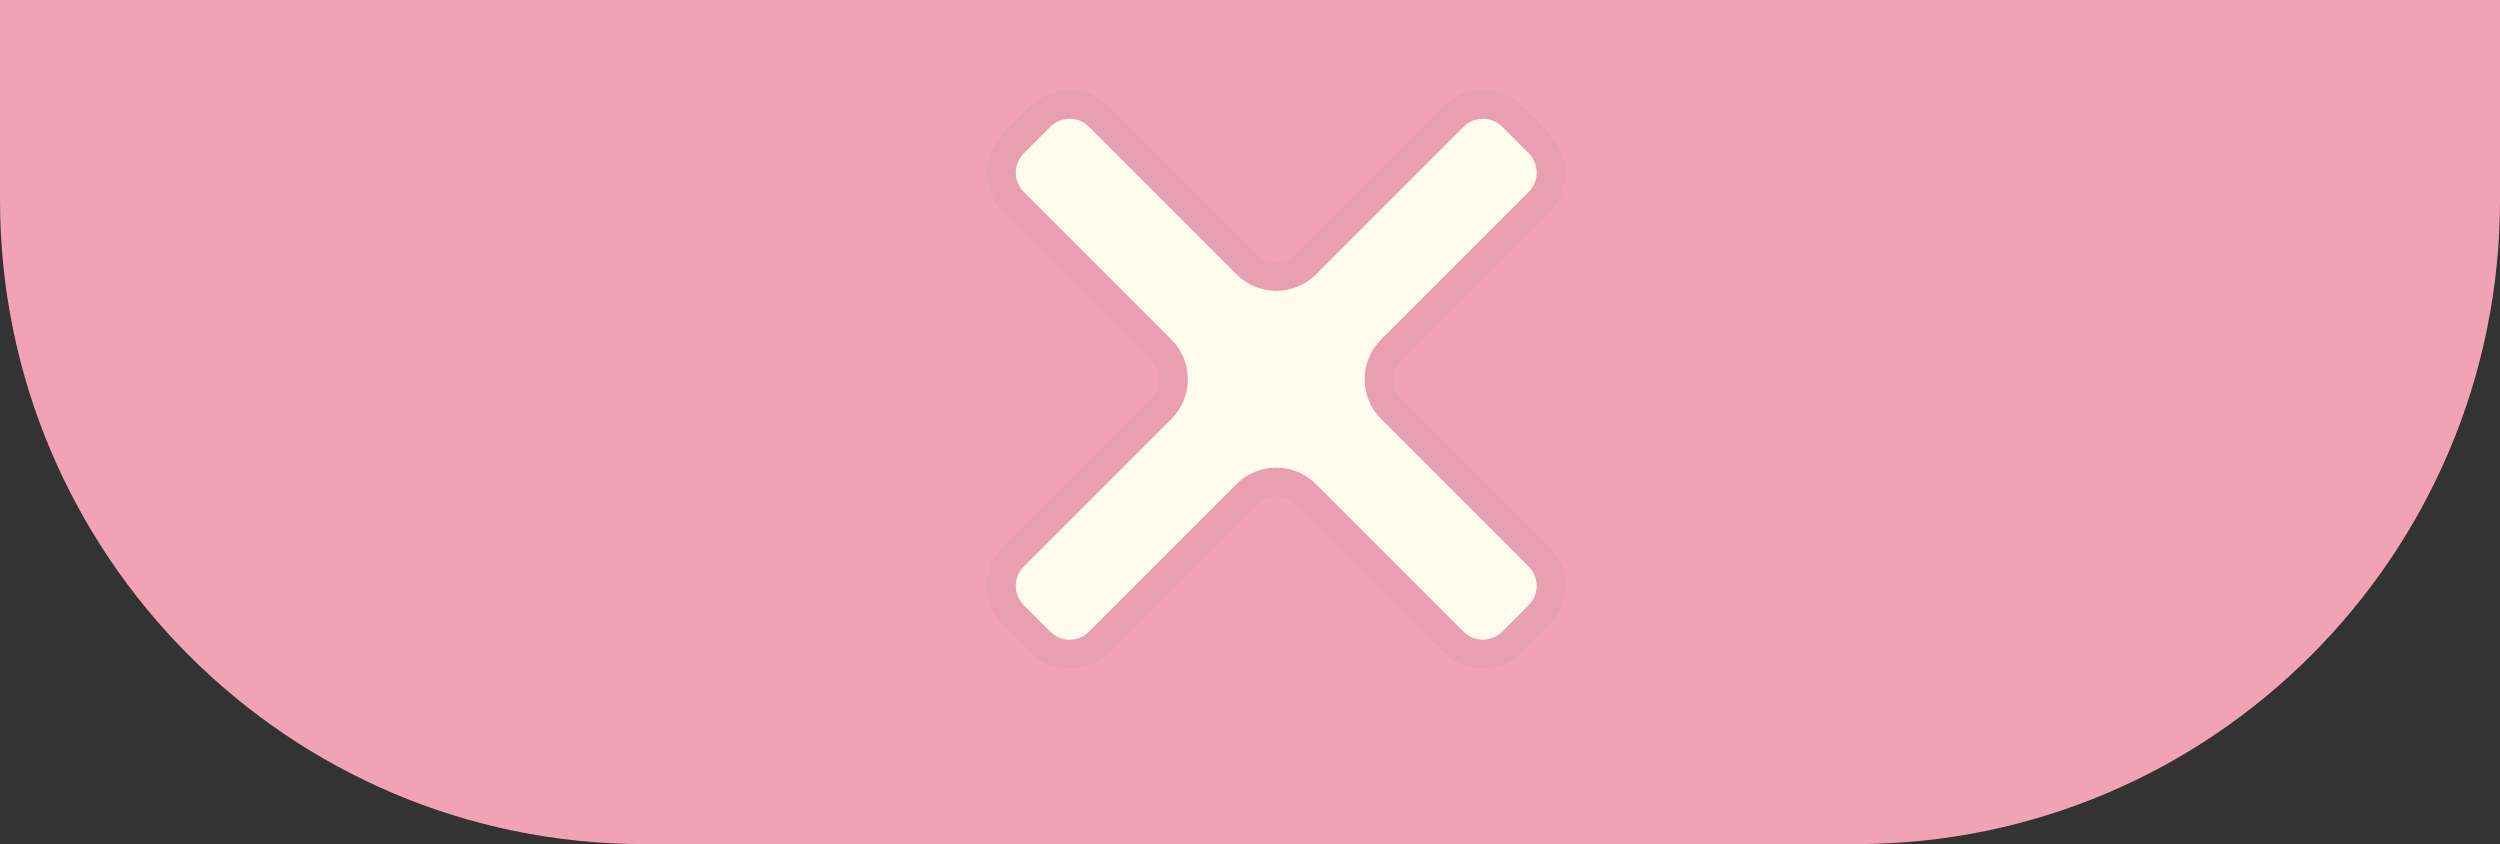<?xml version="1.0" encoding="UTF-8"?><svg id="_レイヤー_2" xmlns="http://www.w3.org/2000/svg" width="106.762" height="36.047" viewBox="0 0 106.762 36.047"><rect x="0" y="0" width="106.762" height="36.047" fill="#333333" stroke="none"/><defs><style>.cls-1{fill:#fffced;stroke:#e89faf;stroke-miterlimit:10;stroke-width:1.229px;}.cls-2{fill:#f1a3b5;stroke-width:0px;}</style></defs><g id="_レイヤー_1-2"><path class="cls-2" d="M62.874-35.357h8.531v106.762h-8.531c-15.187,0-27.516-12.33-27.516-27.516V-7.841c0-15.187,12.33-27.516,27.516-27.516Z" transform="translate(35.357 71.405) rotate(-90)"/><path class="cls-1" d="M65.716,26.279l-1.131,1.131c-.696.696-1.824.696-2.52 0l-6.304-6.303c-.696-.696-1.824-.696-2.52 0l-6.304,6.304c-.696.696-1.824.696-2.52-0l-1.131-1.132c-.696-.696-.695-1.824 0-2.519l6.305-6.305c.696-.696.696-1.824-0-2.52l-6.304-6.303c-.696-.696-.696-1.824-0-2.52l1.131-1.131c.696-.696,1.824-.696,2.52-0l6.304,6.303c.696.696,1.824.696,2.52-0l6.304-6.304c.696-.696,1.824-.696,2.52 0l1.131,1.132c.696.696.695,1.824-0,2.519l-6.305,6.305c-.696.696-.696,1.824 0,2.52l6.304,6.303c.696.696.696,1.824 0,2.52Z"/></g></svg>